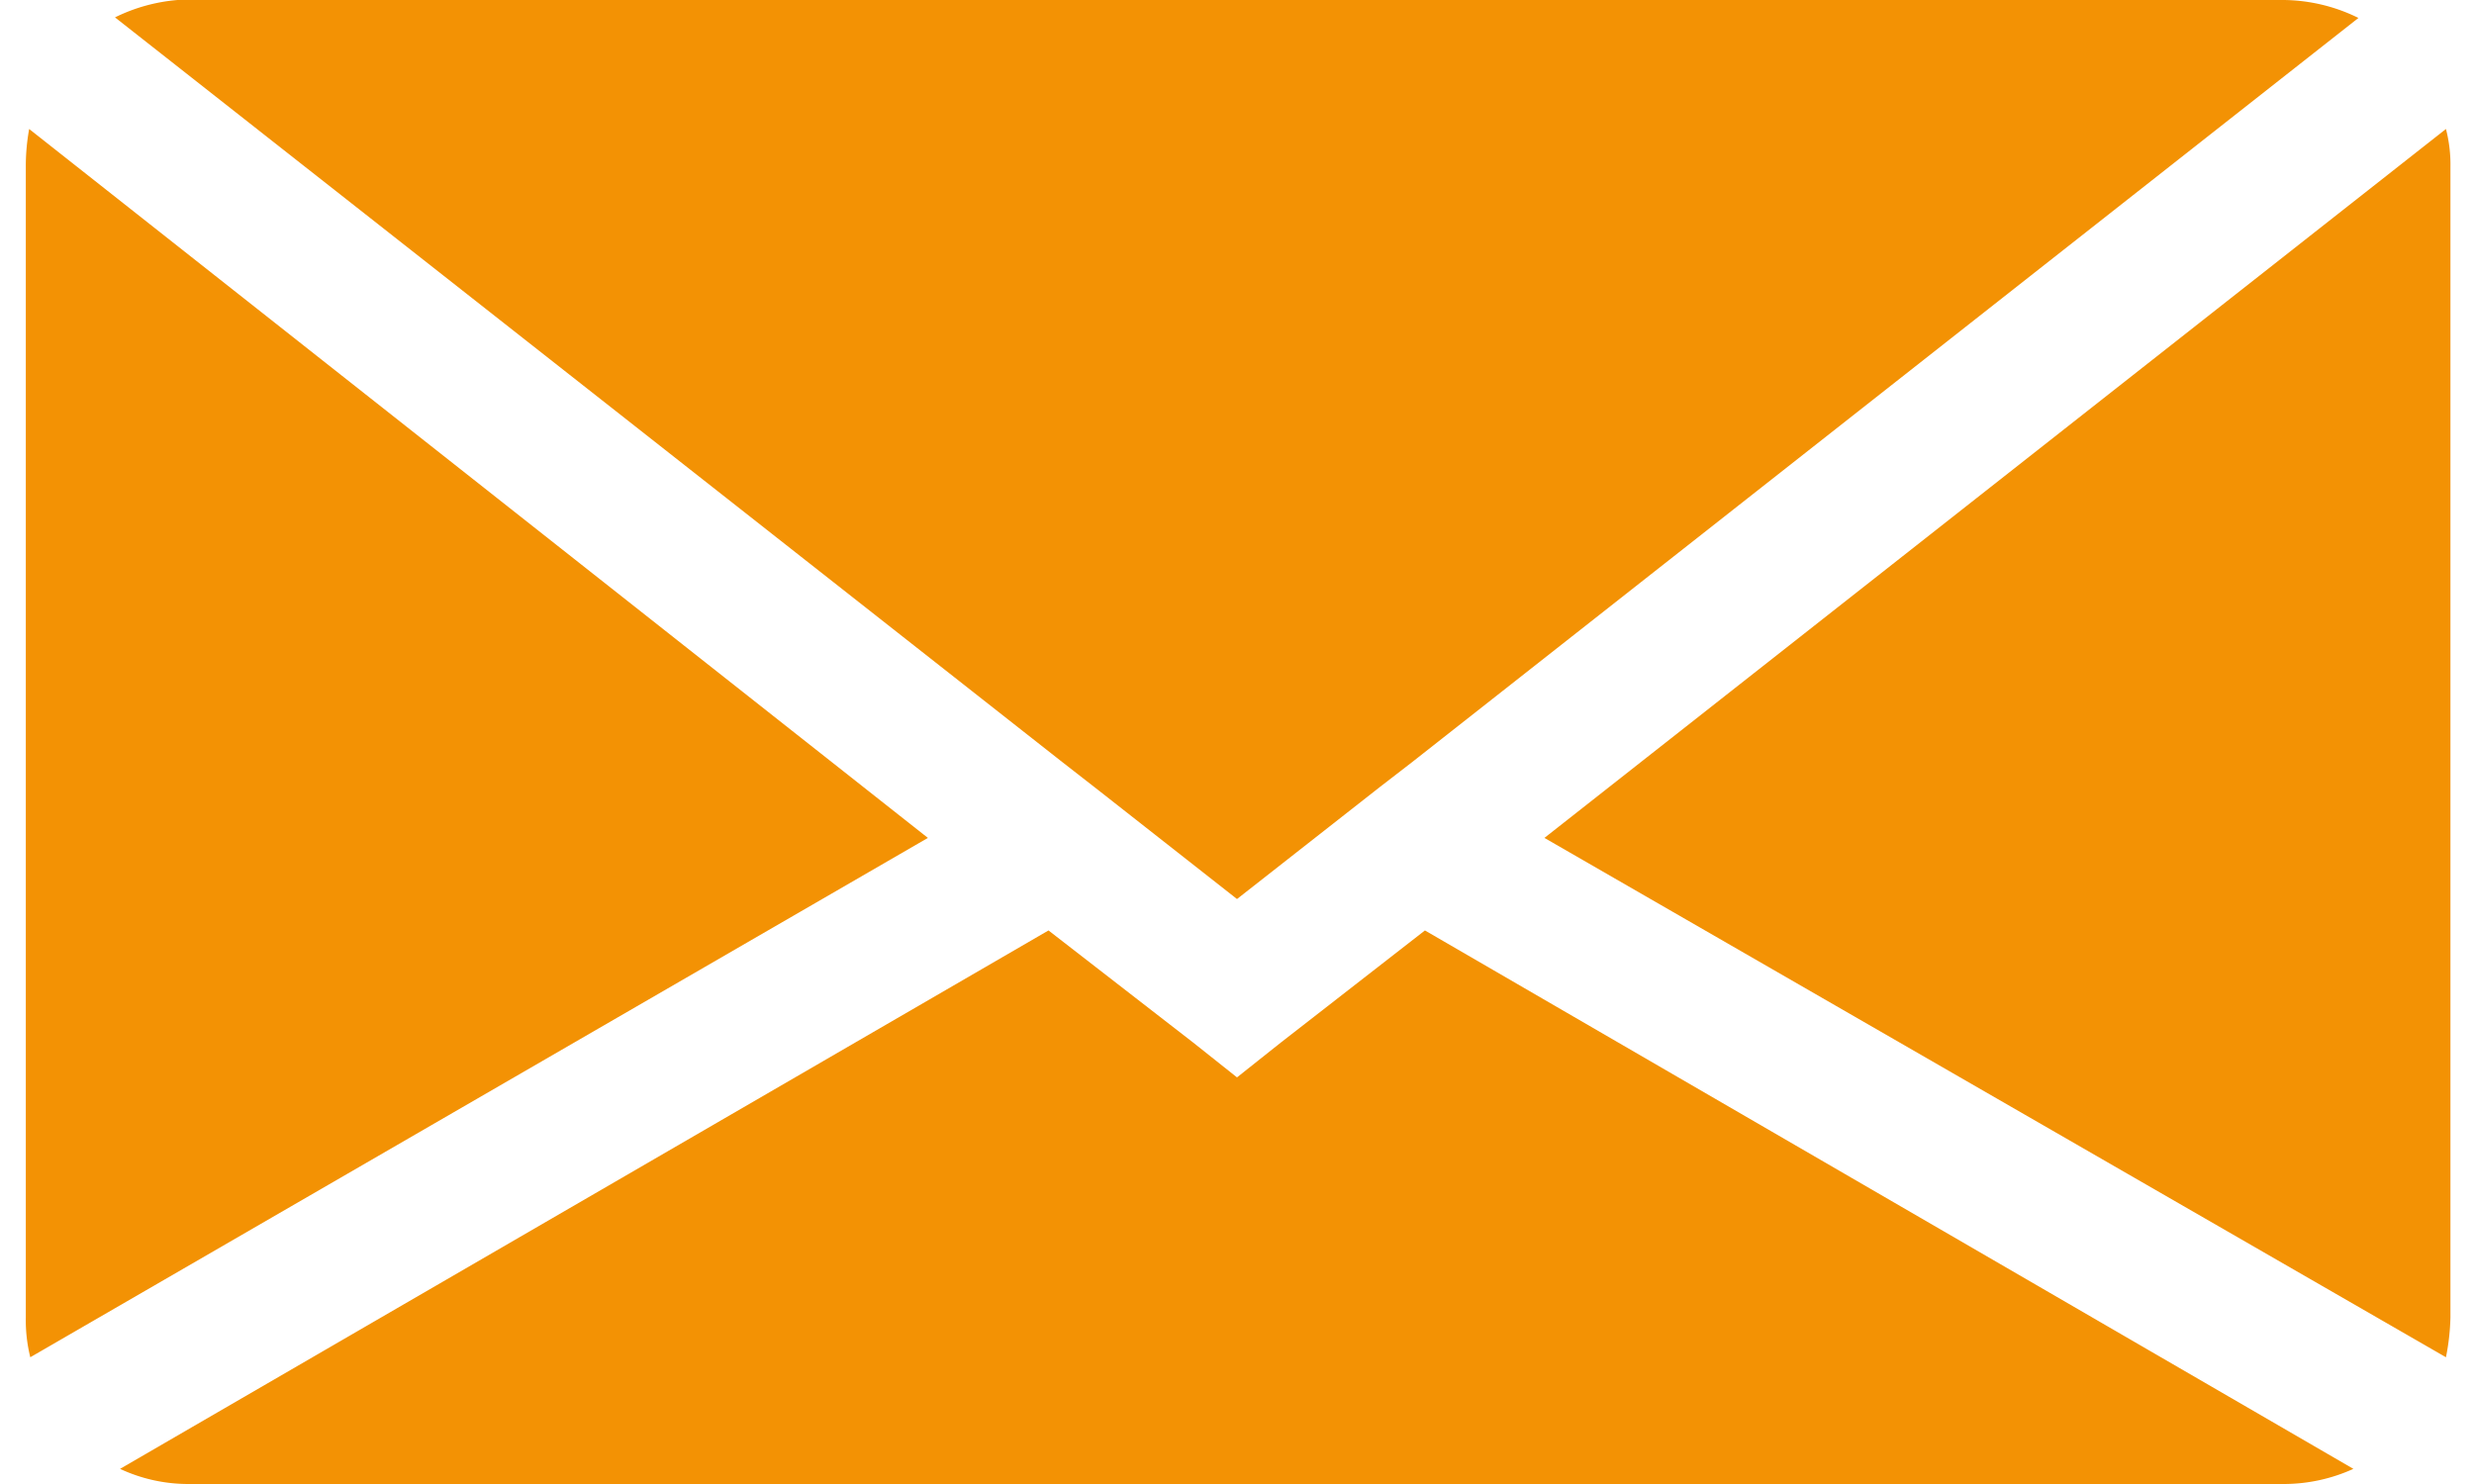 <?xml version="1.0"?>
<svg xmlns="http://www.w3.org/2000/svg" id="Ebene_1" data-name="Ebene 1" viewBox="0 0 43.28 26.46" width="25" height="15"><defs><style>.cls-1{fill:#f39204;fill-rule:evenodd;}</style></defs><title>mail</title><path class="cls-1" d="M101.59,184.41h37.35a3.07,3.07,0,0,1,1.33.32L123.4,198l-.57.44-2.55,2-2.47-1.94-.68-.53-16.85-13.25a3.09,3.09,0,0,1,1.31-.32Zm40.24,2.3a2.53,2.53,0,0,1,.08.68V207.9a4.06,4.06,0,0,1-.08.71l-16.07-9.26Zm-27.06,12.64-16,9.26a2.76,2.76,0,0,1-.08-.71V187.39a3.74,3.74,0,0,1,.06-.68Zm25.41,11.25a3,3,0,0,1-1.24.27H101.59a2.87,2.87,0,0,1-1.22-.27L116.92,201l2.58,2,.78.62h0l.78-.62,2.57-2Z" transform="translate(-98.64 -184.41)"/></svg>
